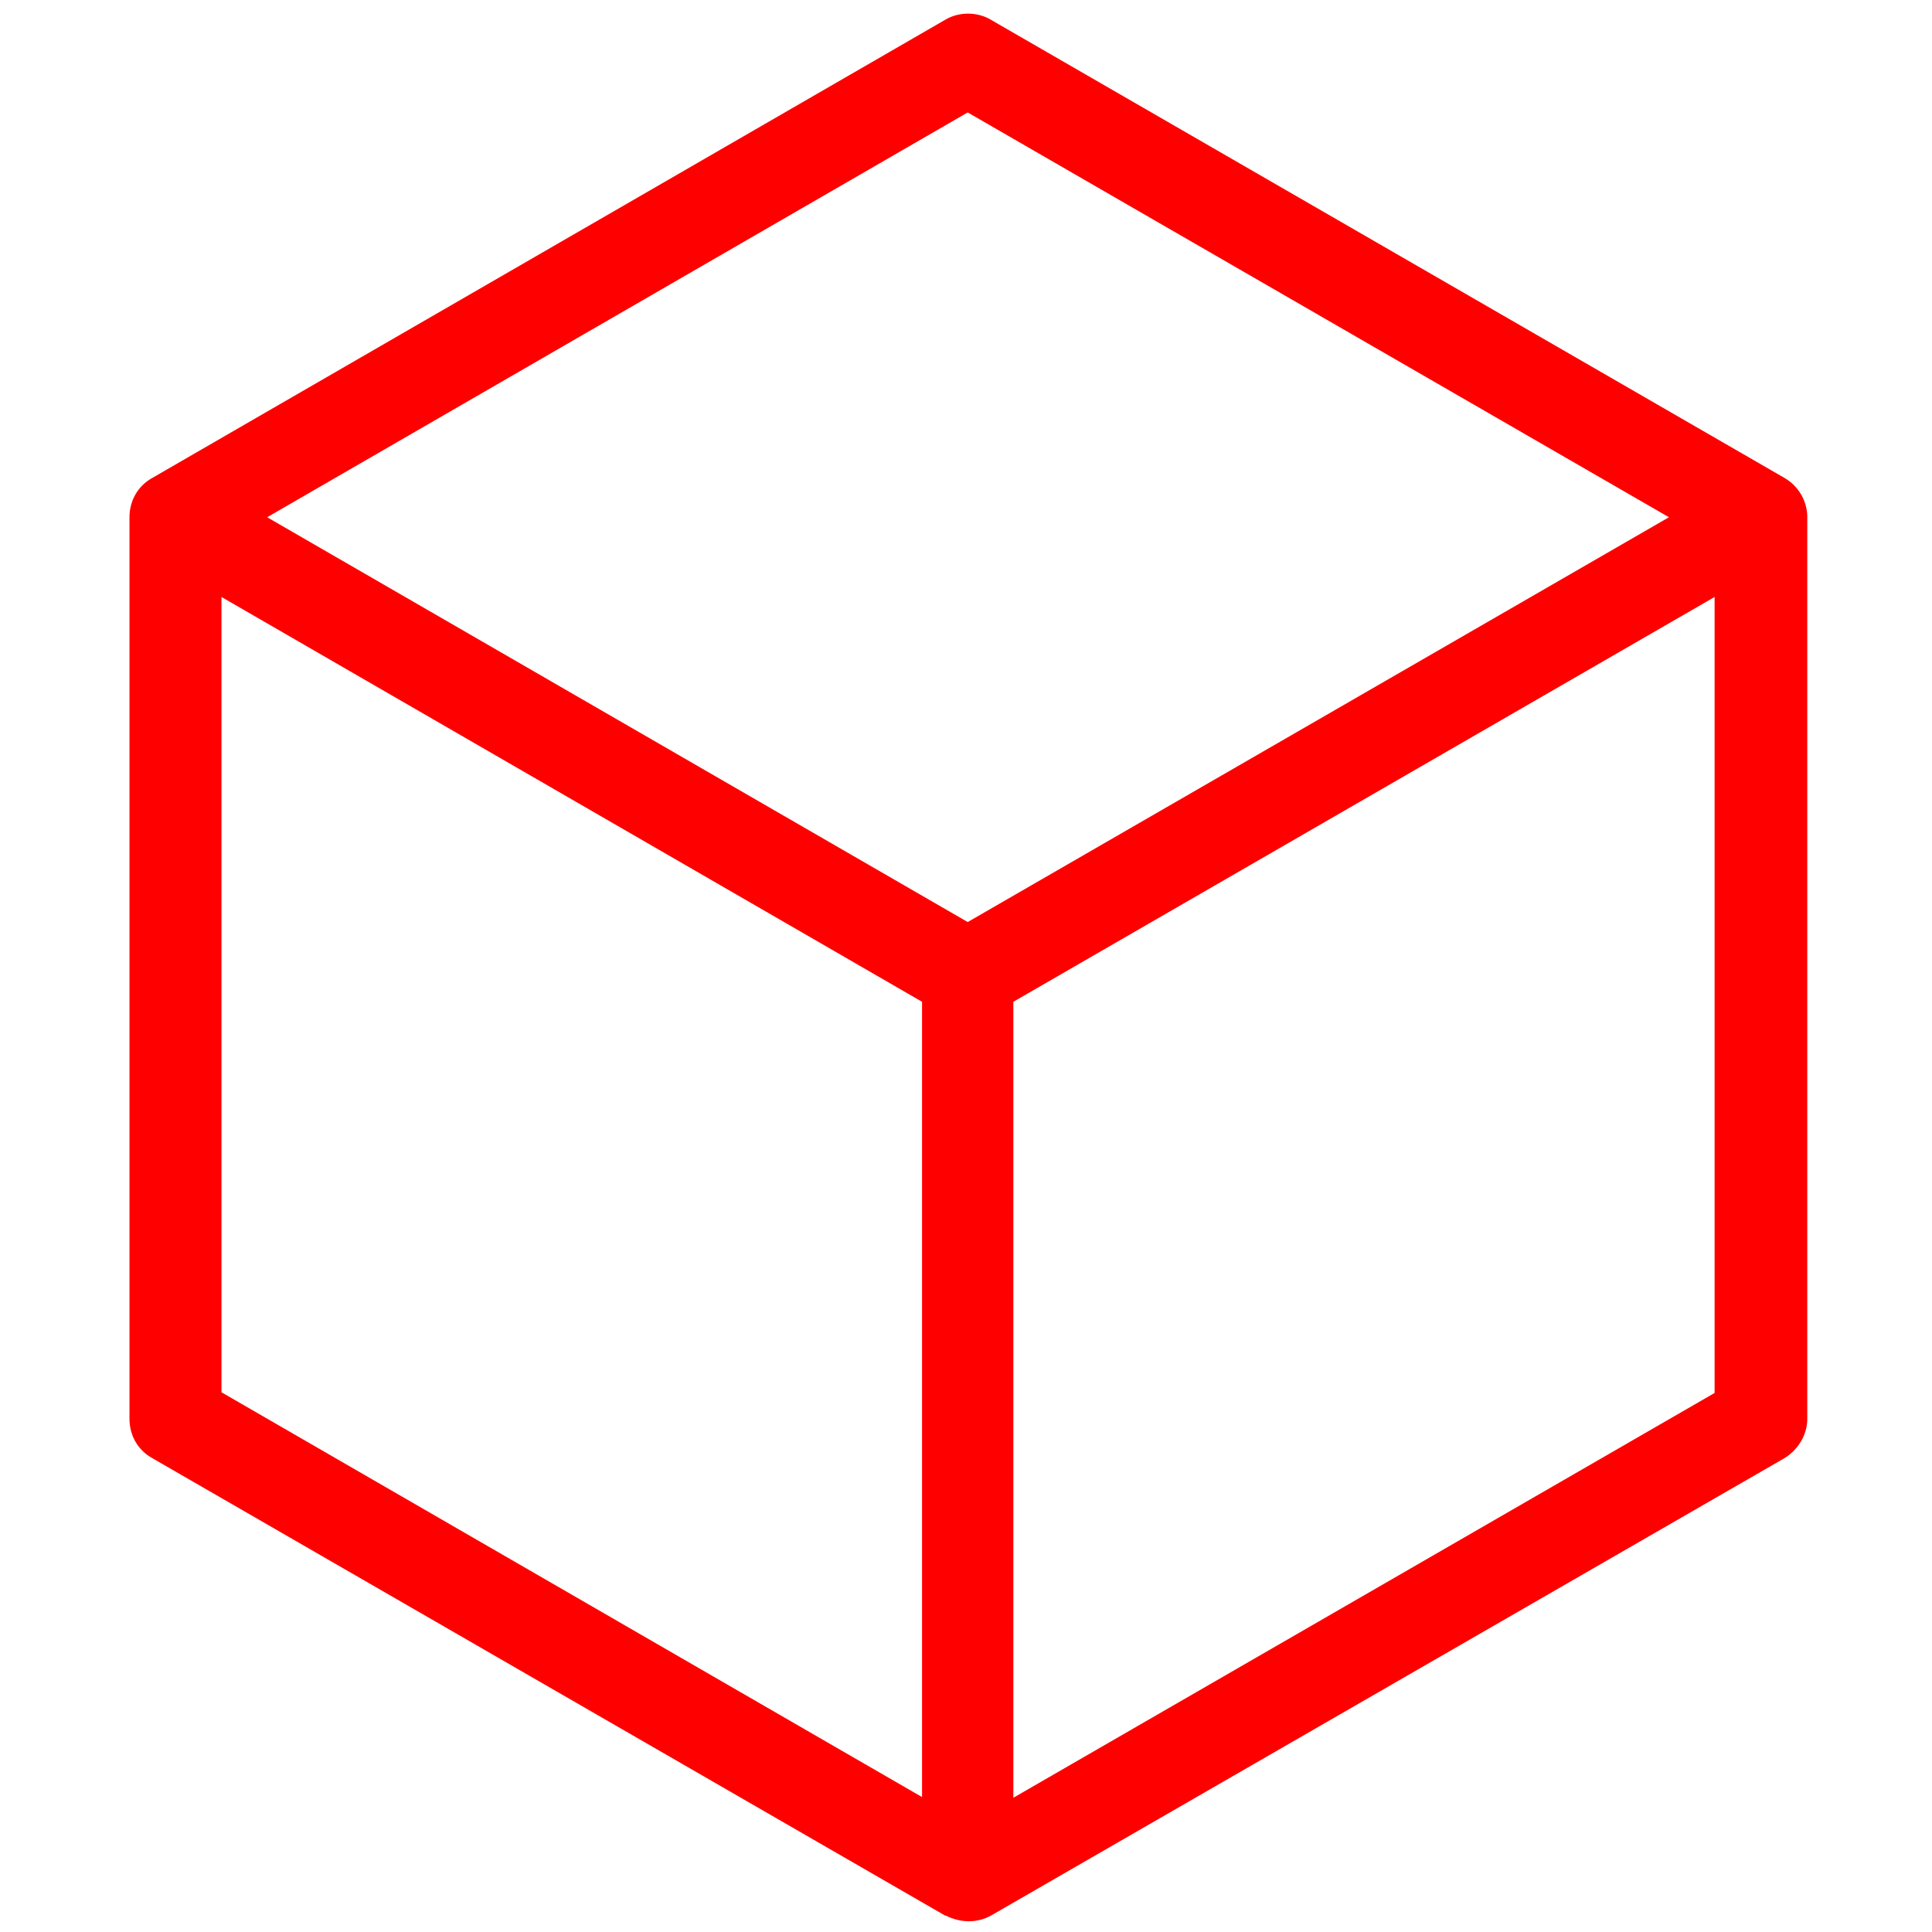 <svg xmlns="http://www.w3.org/2000/svg" id="Layer_1" data-name="Layer 1" viewBox="0 0 283.5 283.5"><defs><style> .cls-1 { fill: red; fill-rule: evenodd; stroke-width: 0px; } </style></defs><path class="cls-1" d="M22.4,70.1c-2.2,1.2-3.4,3.4-3.4,5.8v132.3c0,2.4,1.2,4.6,3.4,5.8l116.3,67.1s.1,0,.1,0c2.2,1.1,4.6,1.1,6.6,0l116.4-67.1c2-1.2,3.4-3.4,3.4-5.8V75.9c0-2.4-1.3-4.6-3.4-5.8L145.4,2.9c-2-1.2-4.7-1.2-6.7,0L22.4,70.1ZM135.3,147l-102.8-59.4v116.7l102.8,59.4v-116.7ZM148.7,147l102.9-59.4v116.8l-102.9,59.4v-116.7ZM39.2,75.9l102.8,59.4,102.9-59.4-102.9-59.4-102.8,59.4Z"></path></svg>